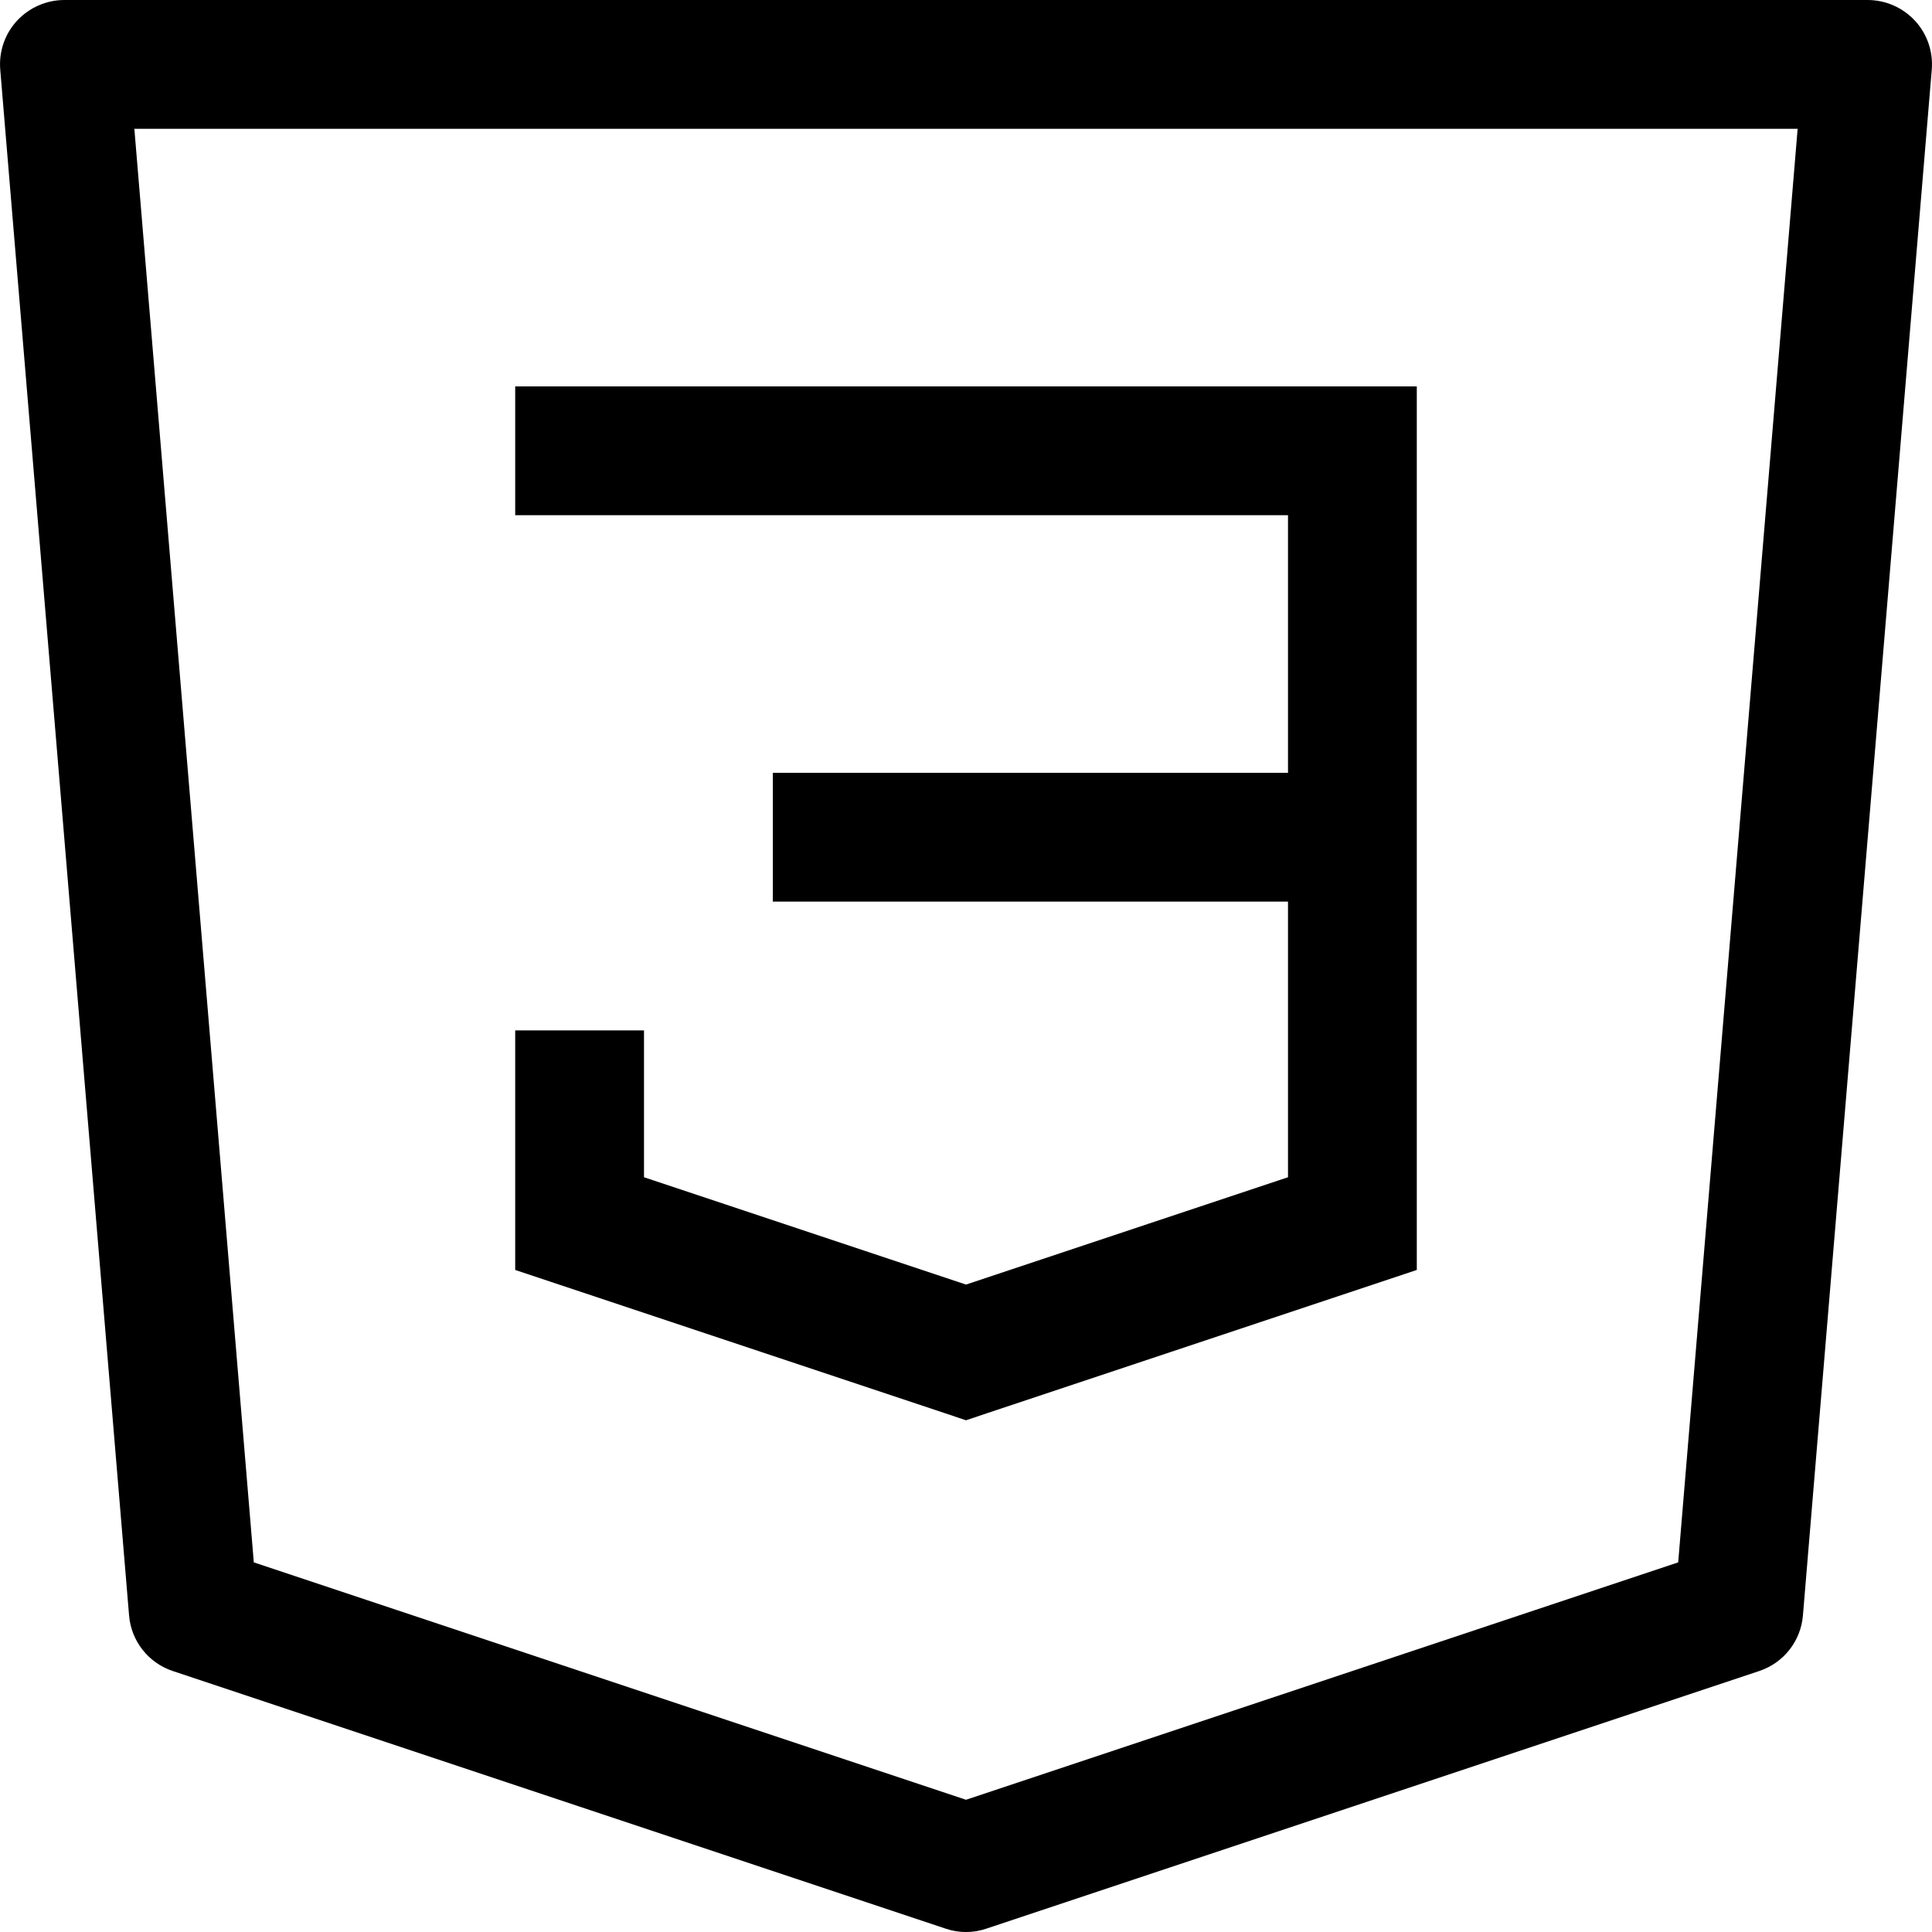 <svg width="15" height="15" viewBox="0 0 15 15" fill="none" xmlns="http://www.w3.org/2000/svg">
<path d="M0.5 0.5V0C0.36 0 0.227 0.059 0.132 0.161C0.037 0.264 -0.01 0.402 0.002 0.542L0.5 0.5ZM14.5 0.5L14.998 0.542C15.01 0.402 14.963 0.264 14.868 0.161C14.773 0.059 14.64 0 14.5 0V0.5ZM13.5 12.5L13.658 12.974C13.848 12.911 13.982 12.741 13.998 12.541L13.5 12.5ZM7.5 14.5L7.342 14.974C7.445 15.009 7.555 15.009 7.658 14.974L7.5 14.5ZM1.5 12.5L1.002 12.541C1.018 12.741 1.152 12.911 1.342 12.974L1.5 12.5ZM10.5 3.5H11V3H10.5V3.5ZM10.5 9.5L10.658 9.974L11 9.86V9.5H10.5ZM7.5 10.5L7.342 10.974L7.5 11.027L7.658 10.974L7.5 10.5ZM4.5 9.5H4V9.86L4.342 9.974L4.5 9.5ZM0.5 1H14.5V0H0.5V1ZM14.002 0.458L13.002 12.459L13.998 12.541L14.998 0.542L14.002 0.458ZM13.342 12.026L7.342 14.026L7.658 14.974L13.658 12.974L13.342 12.026ZM7.658 14.026L1.658 12.026L1.342 12.974L7.342 14.974L7.658 14.026ZM1.998 12.459L0.998 0.458L0.002 0.542L1.002 12.541L1.998 12.459ZM10.5 3H4V4H10.5V3ZM6 7H10.5V6H6V7ZM10 6.5V9.5H11V6.5H10ZM10.342 9.026L7.342 10.026L7.658 10.974L10.658 9.974L10.342 9.026ZM7.658 10.026L4.658 9.026L4.342 9.974L7.342 10.974L7.658 10.026ZM5 9.5V8H4V9.5H5ZM10 3.5V6.5H11V3.5H10Z" fill="black"/>
</svg>
